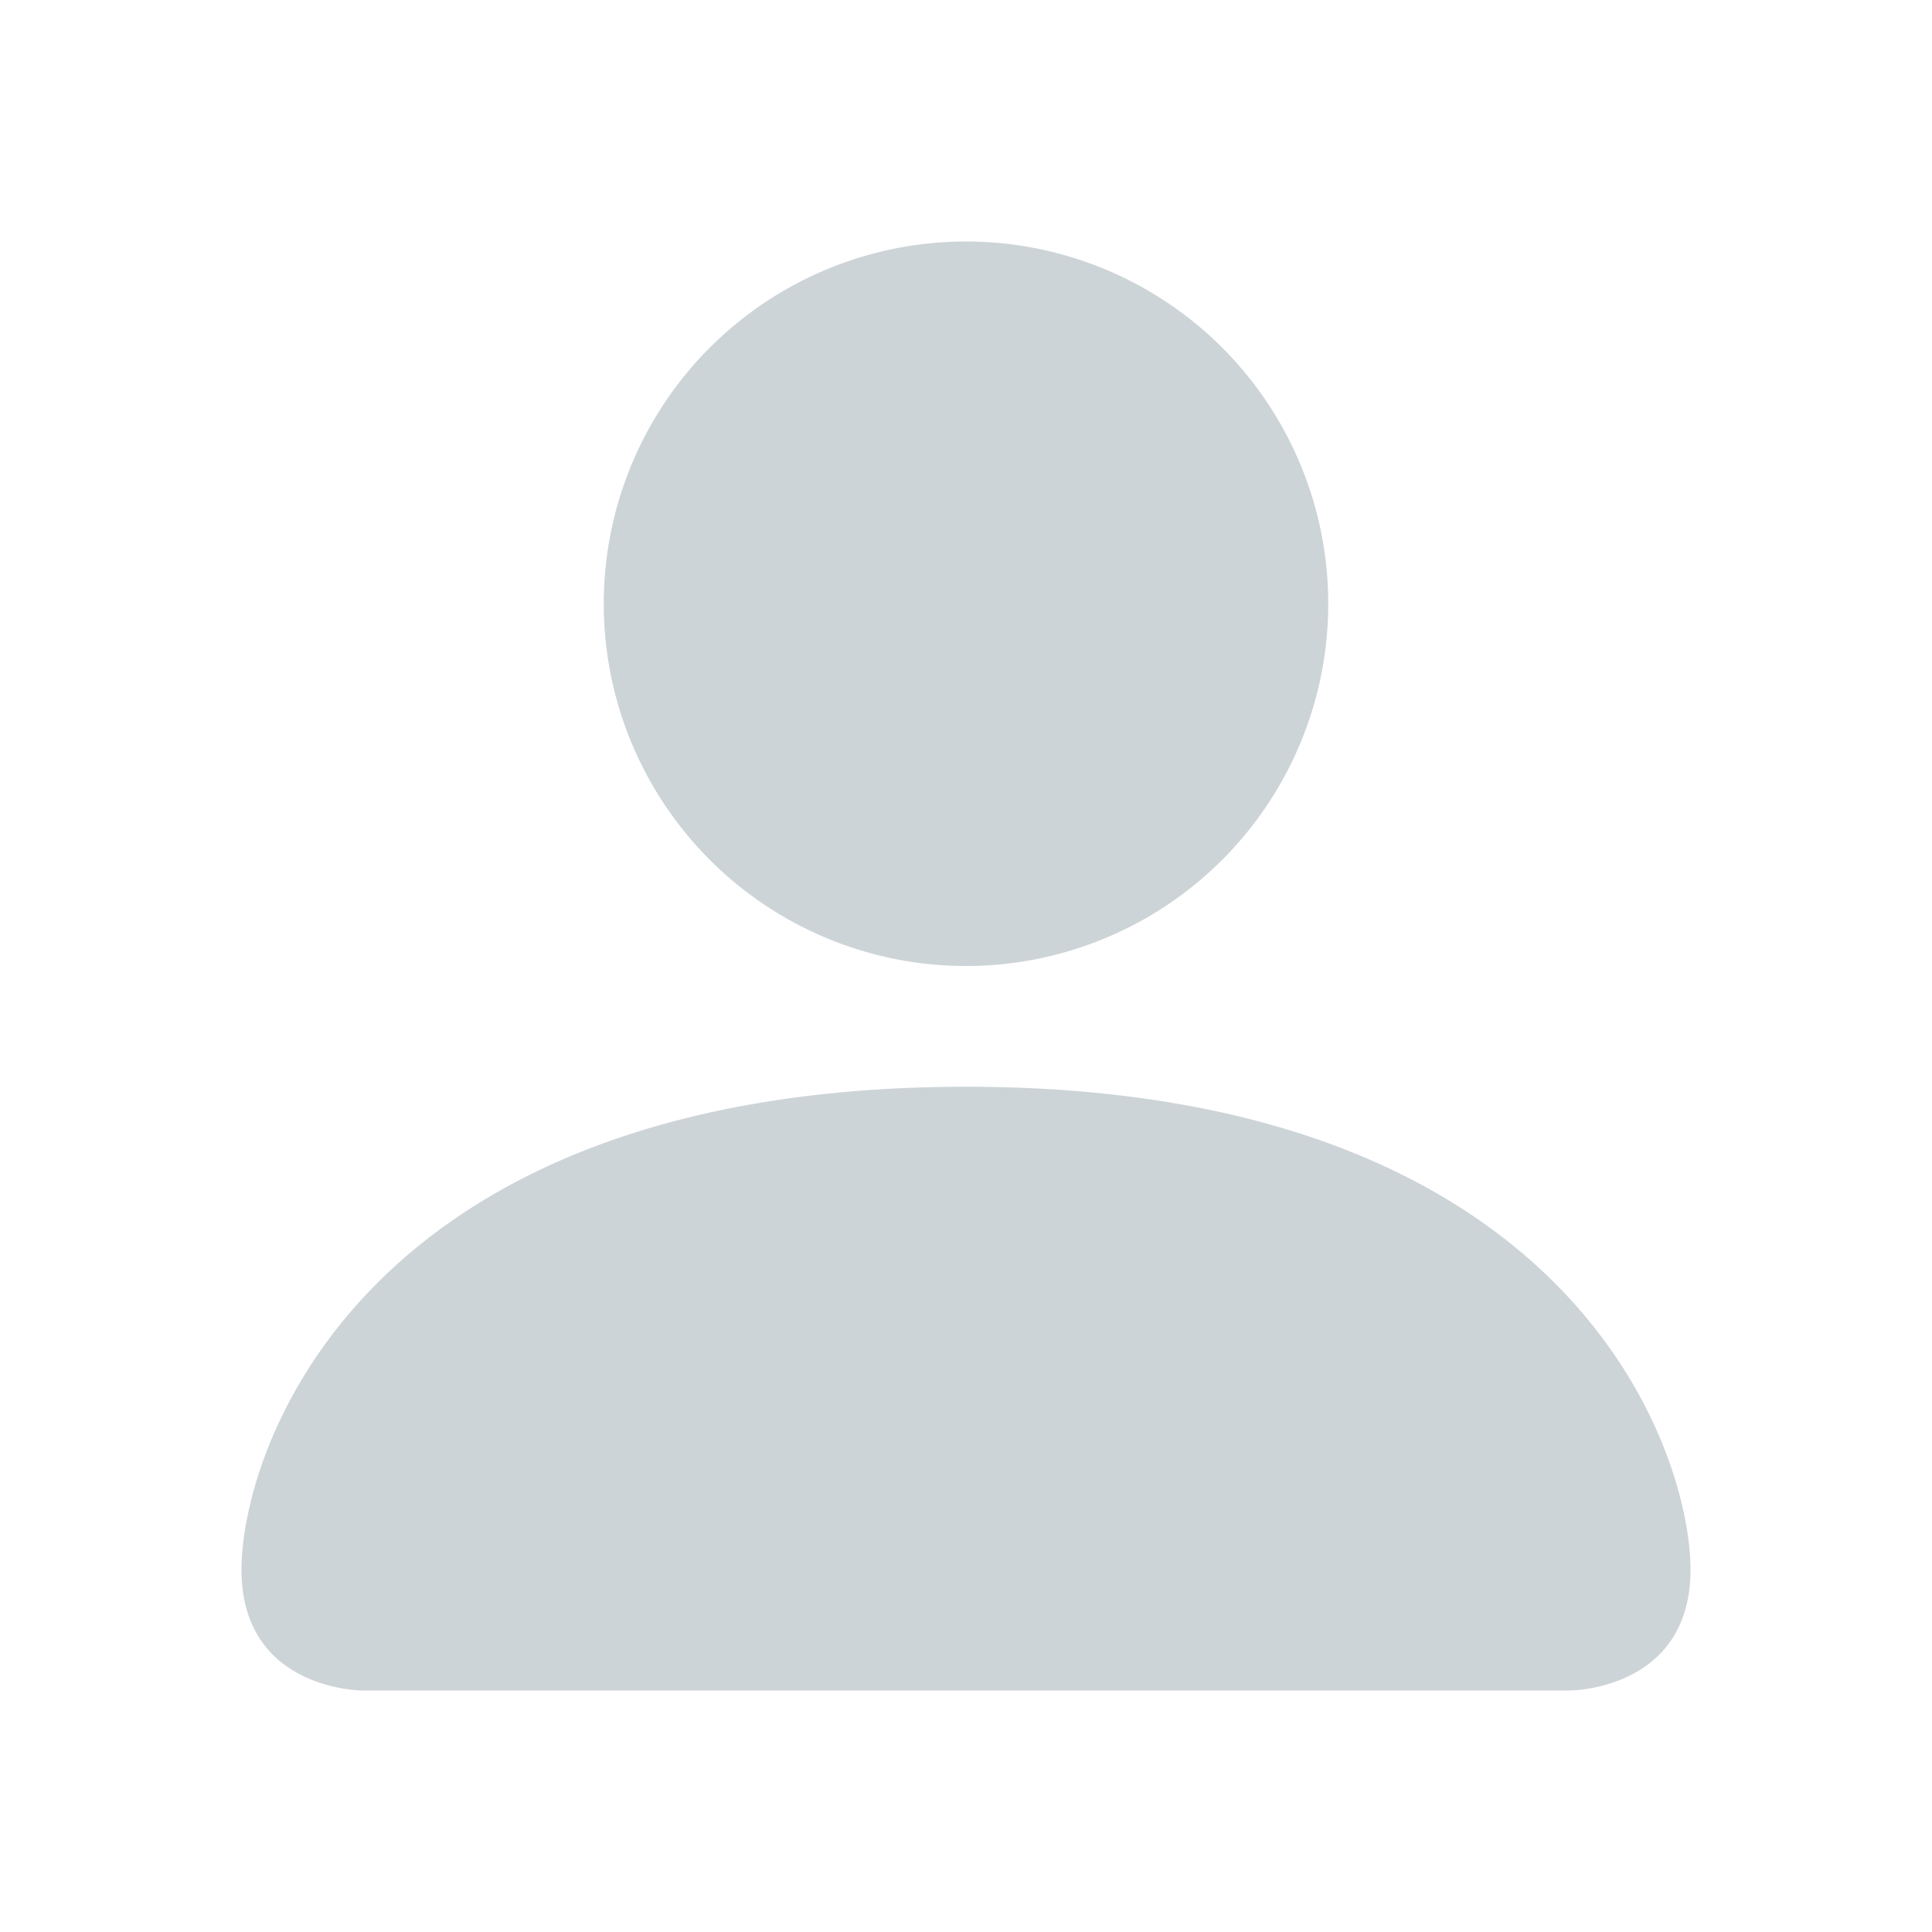 <svg class="user-icon" xmlns="http://www.w3.org/2000/svg" fill="#cdd4d7" viewBox="0 0 16 16" id="person-fill"><path d="M3 14s-1 0-1-1 1-4 6-4 6 3 6 4-1 1-1 1H3zm5-6a3 3 0 100-6 3 3 0 000 6z"></path></svg>